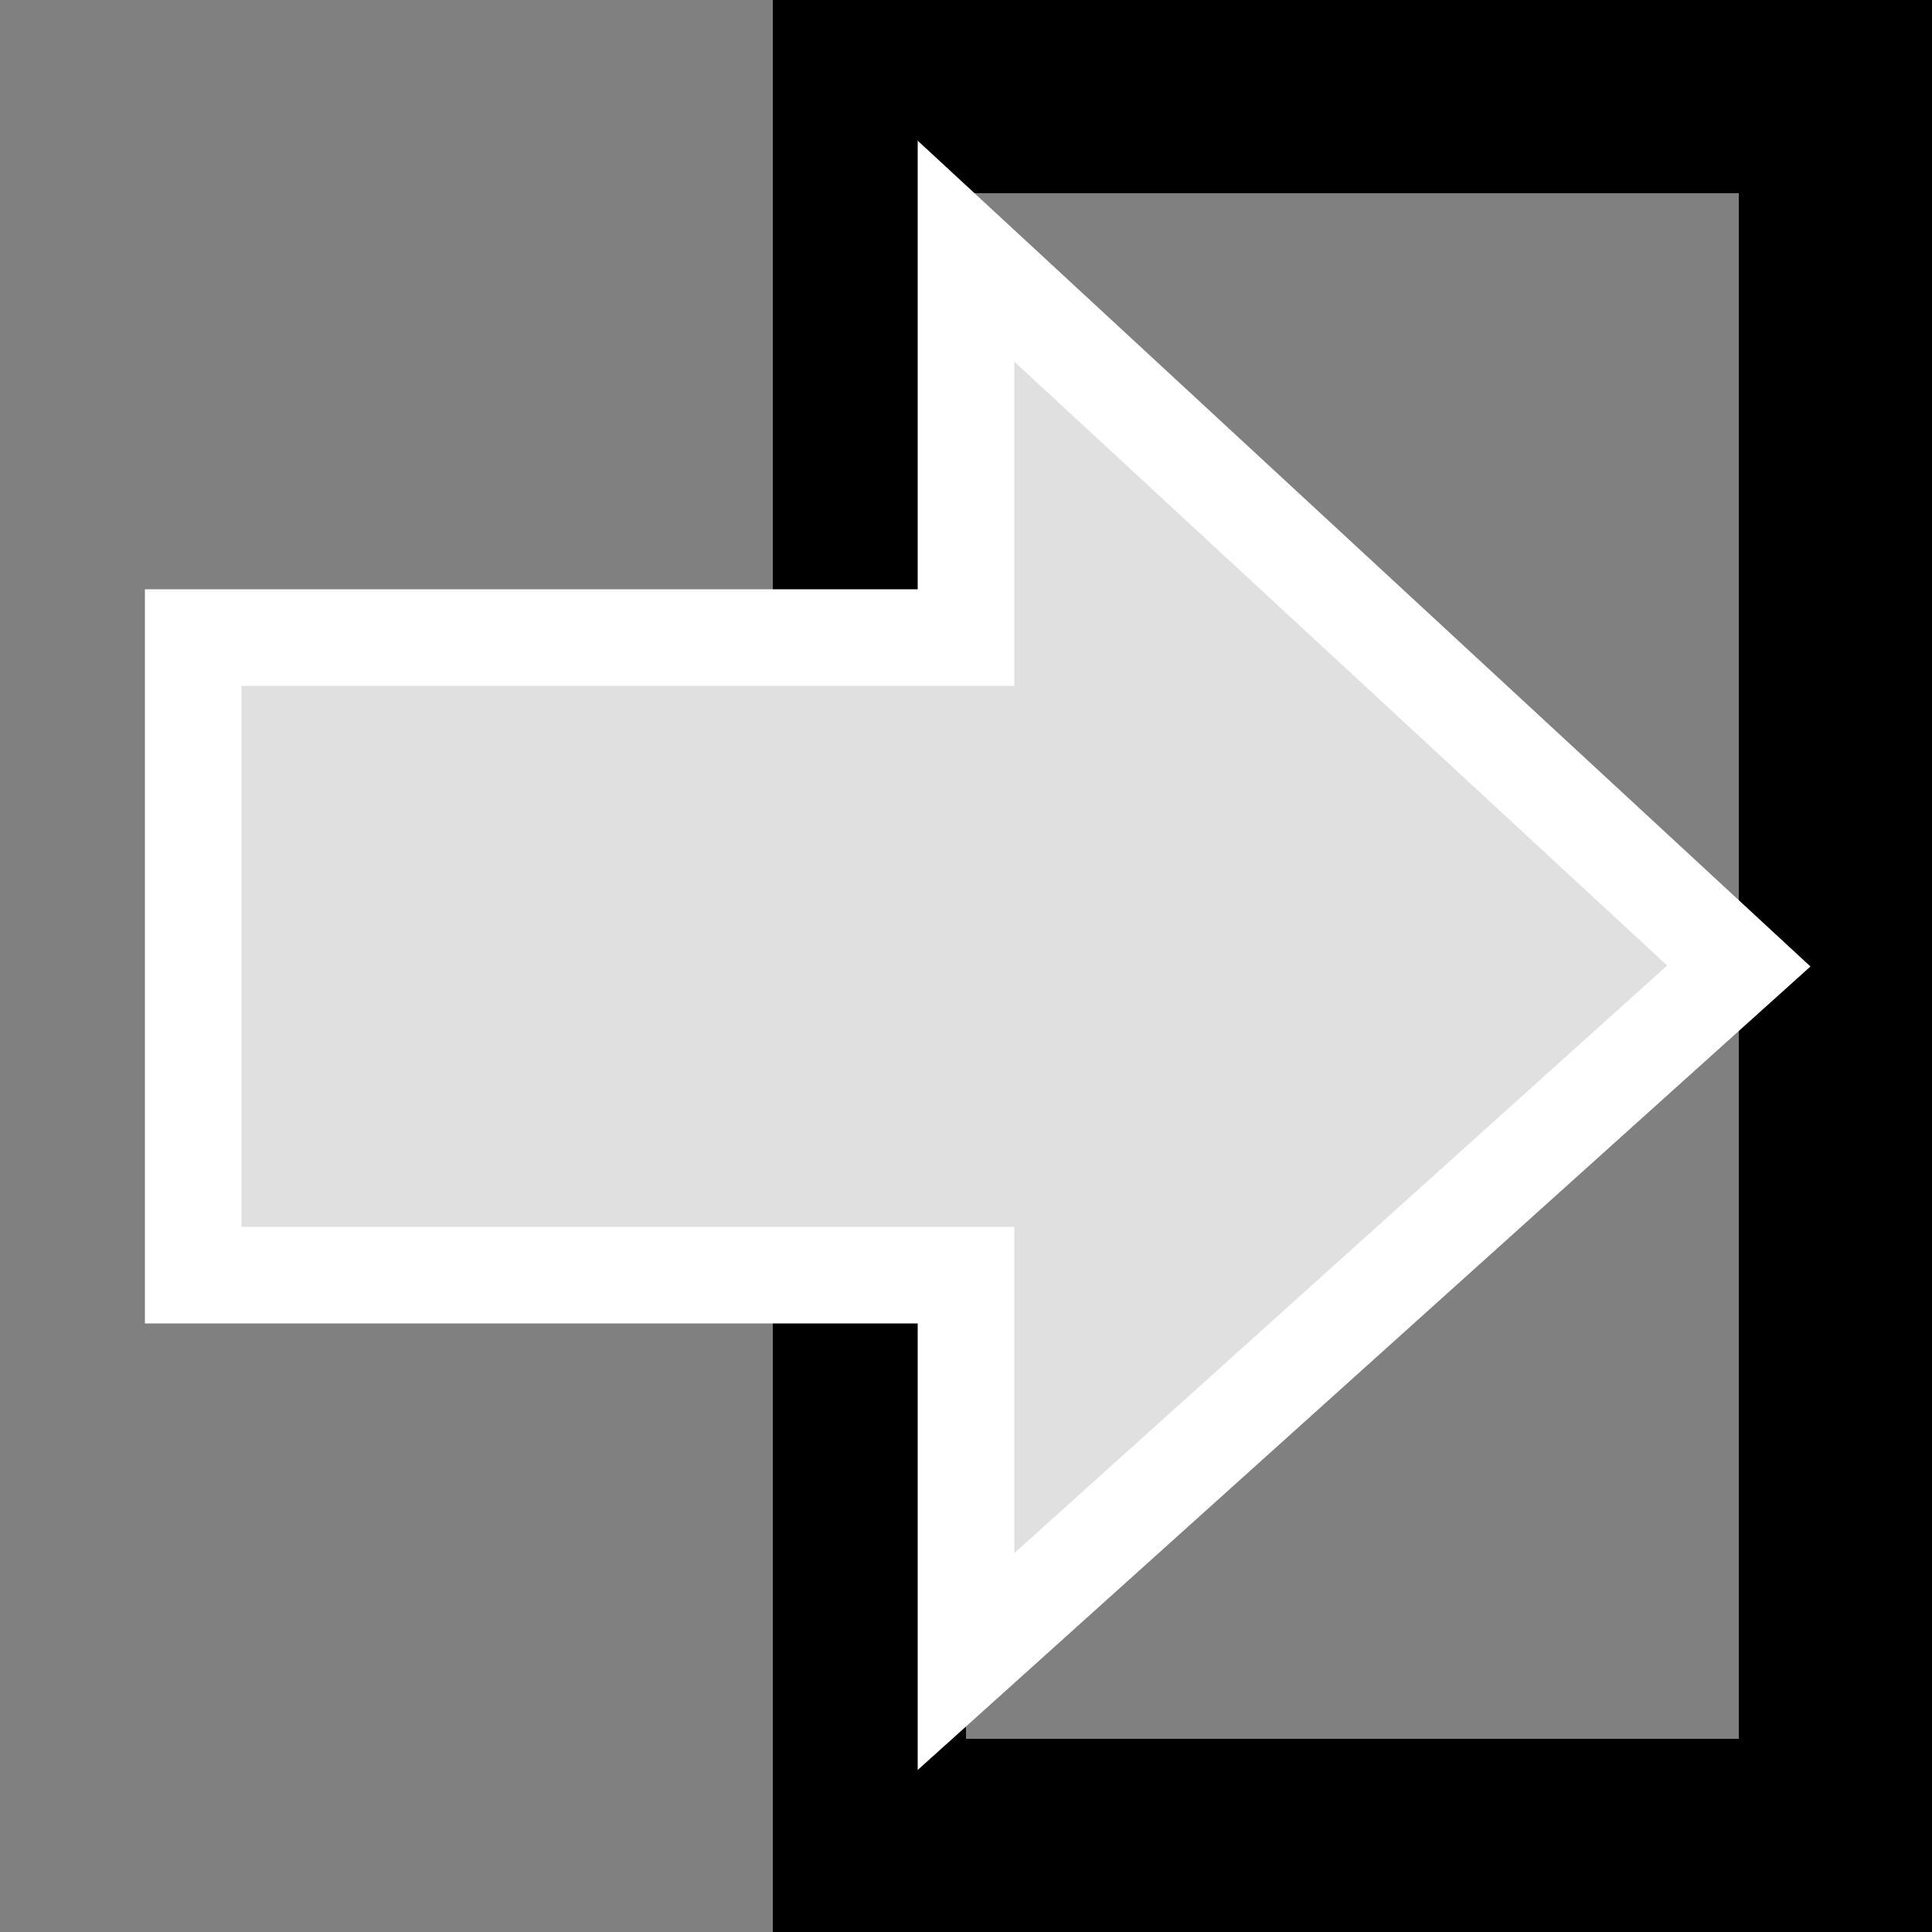   <svg xmlns="http://www.w3.org/2000/svg" height="100" width="100" viewBox="0 0 100 100">
  <rect x="0" y="0" width="100" height="100" fill="#808080" stroke="none"/>
  <rect width="50" height="90" x="45" y="5" stroke="#000000" stroke-width="10" fill="none"></rect>
  <polygon points="90,50 50,13 50,33 10,33 10,66 50,66 50,86" stroke="#FFFFFF" stroke-width="5" fill="#e0e0e0"></polygon>
  </svg>
